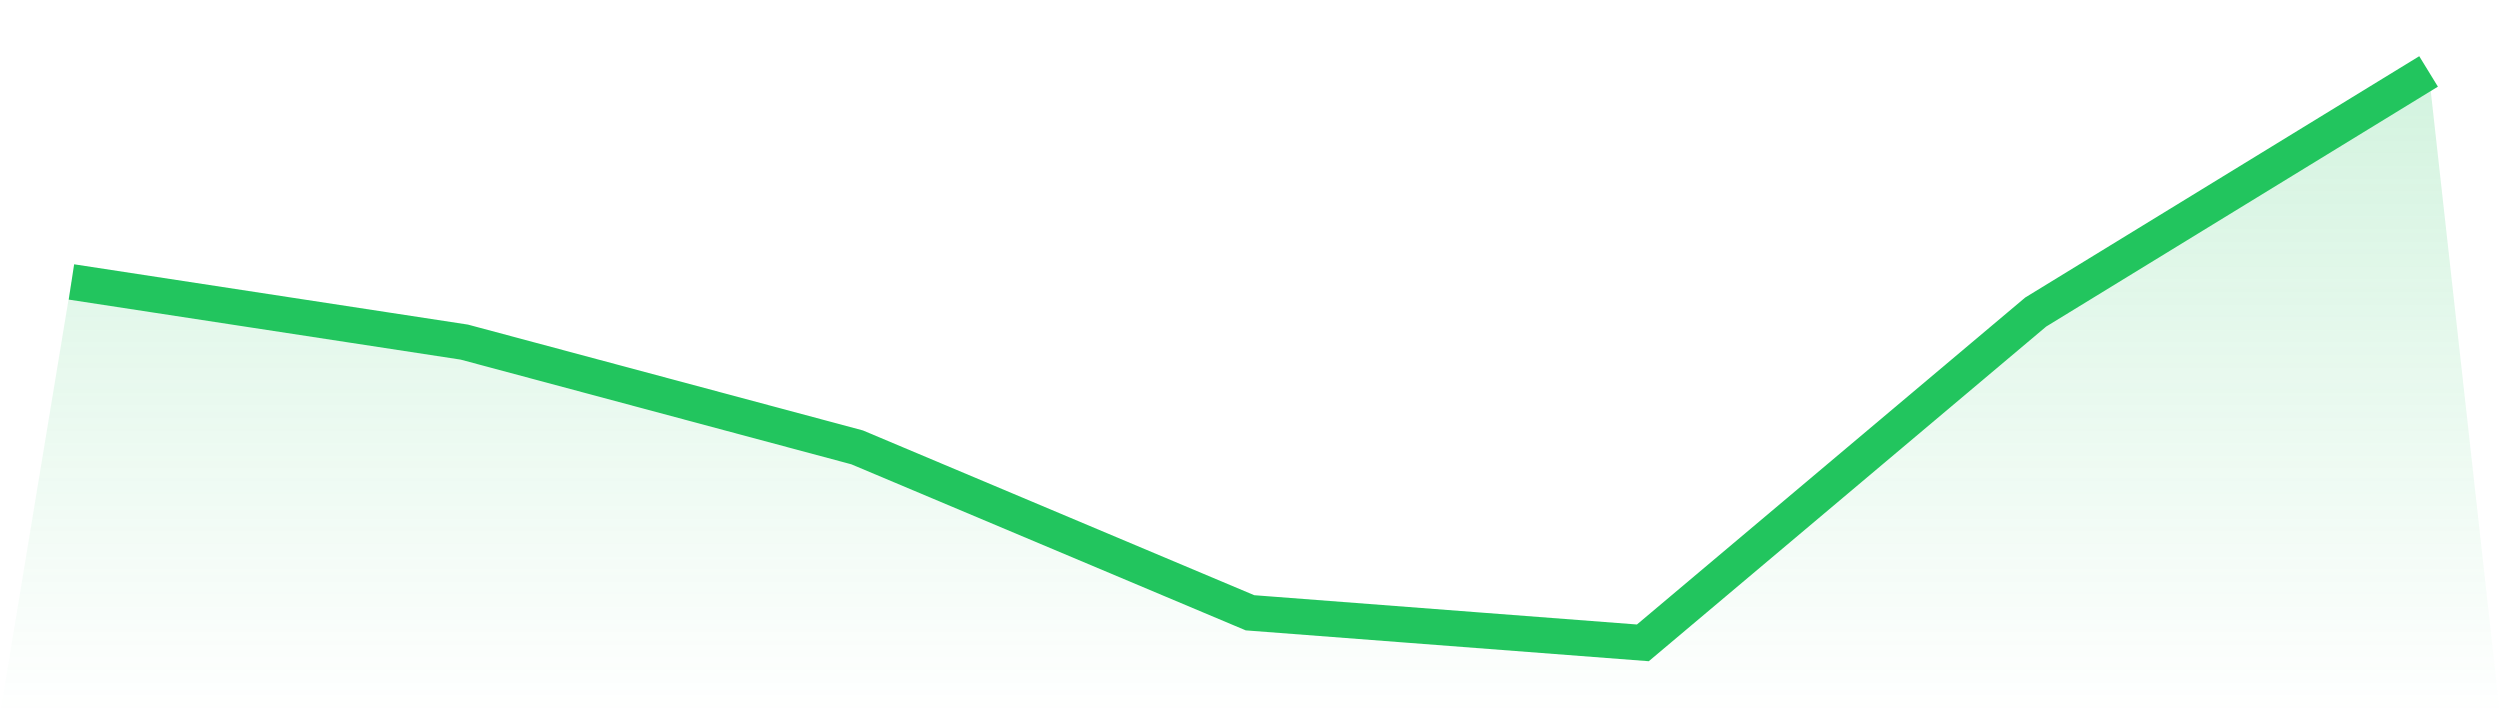 <svg viewBox="0 0 140 40" xmlns="http://www.w3.org/2000/svg">
<defs>
<linearGradient id="gradient" x1="0" x2="0" y1="0" y2="1">
<stop offset="0%" stop-color="#22c55e" stop-opacity="0.2"/>
<stop offset="100%" stop-color="#22c55e" stop-opacity="0"/>
</linearGradient>
</defs>
<path d="M4,15.789 L4,15.789 L26,19.158 L48,25.053 L70,34.316 L92,36 L114,17.474 L136,4 L140,40 L0,40 z" fill="url(#gradient)"/>
<path d="M4,15.789 L4,15.789 L26,19.158 L48,25.053 L70,34.316 L92,36 L114,17.474 L136,4" fill="none" stroke="#22c55e" stroke-width="2"/>
</svg>